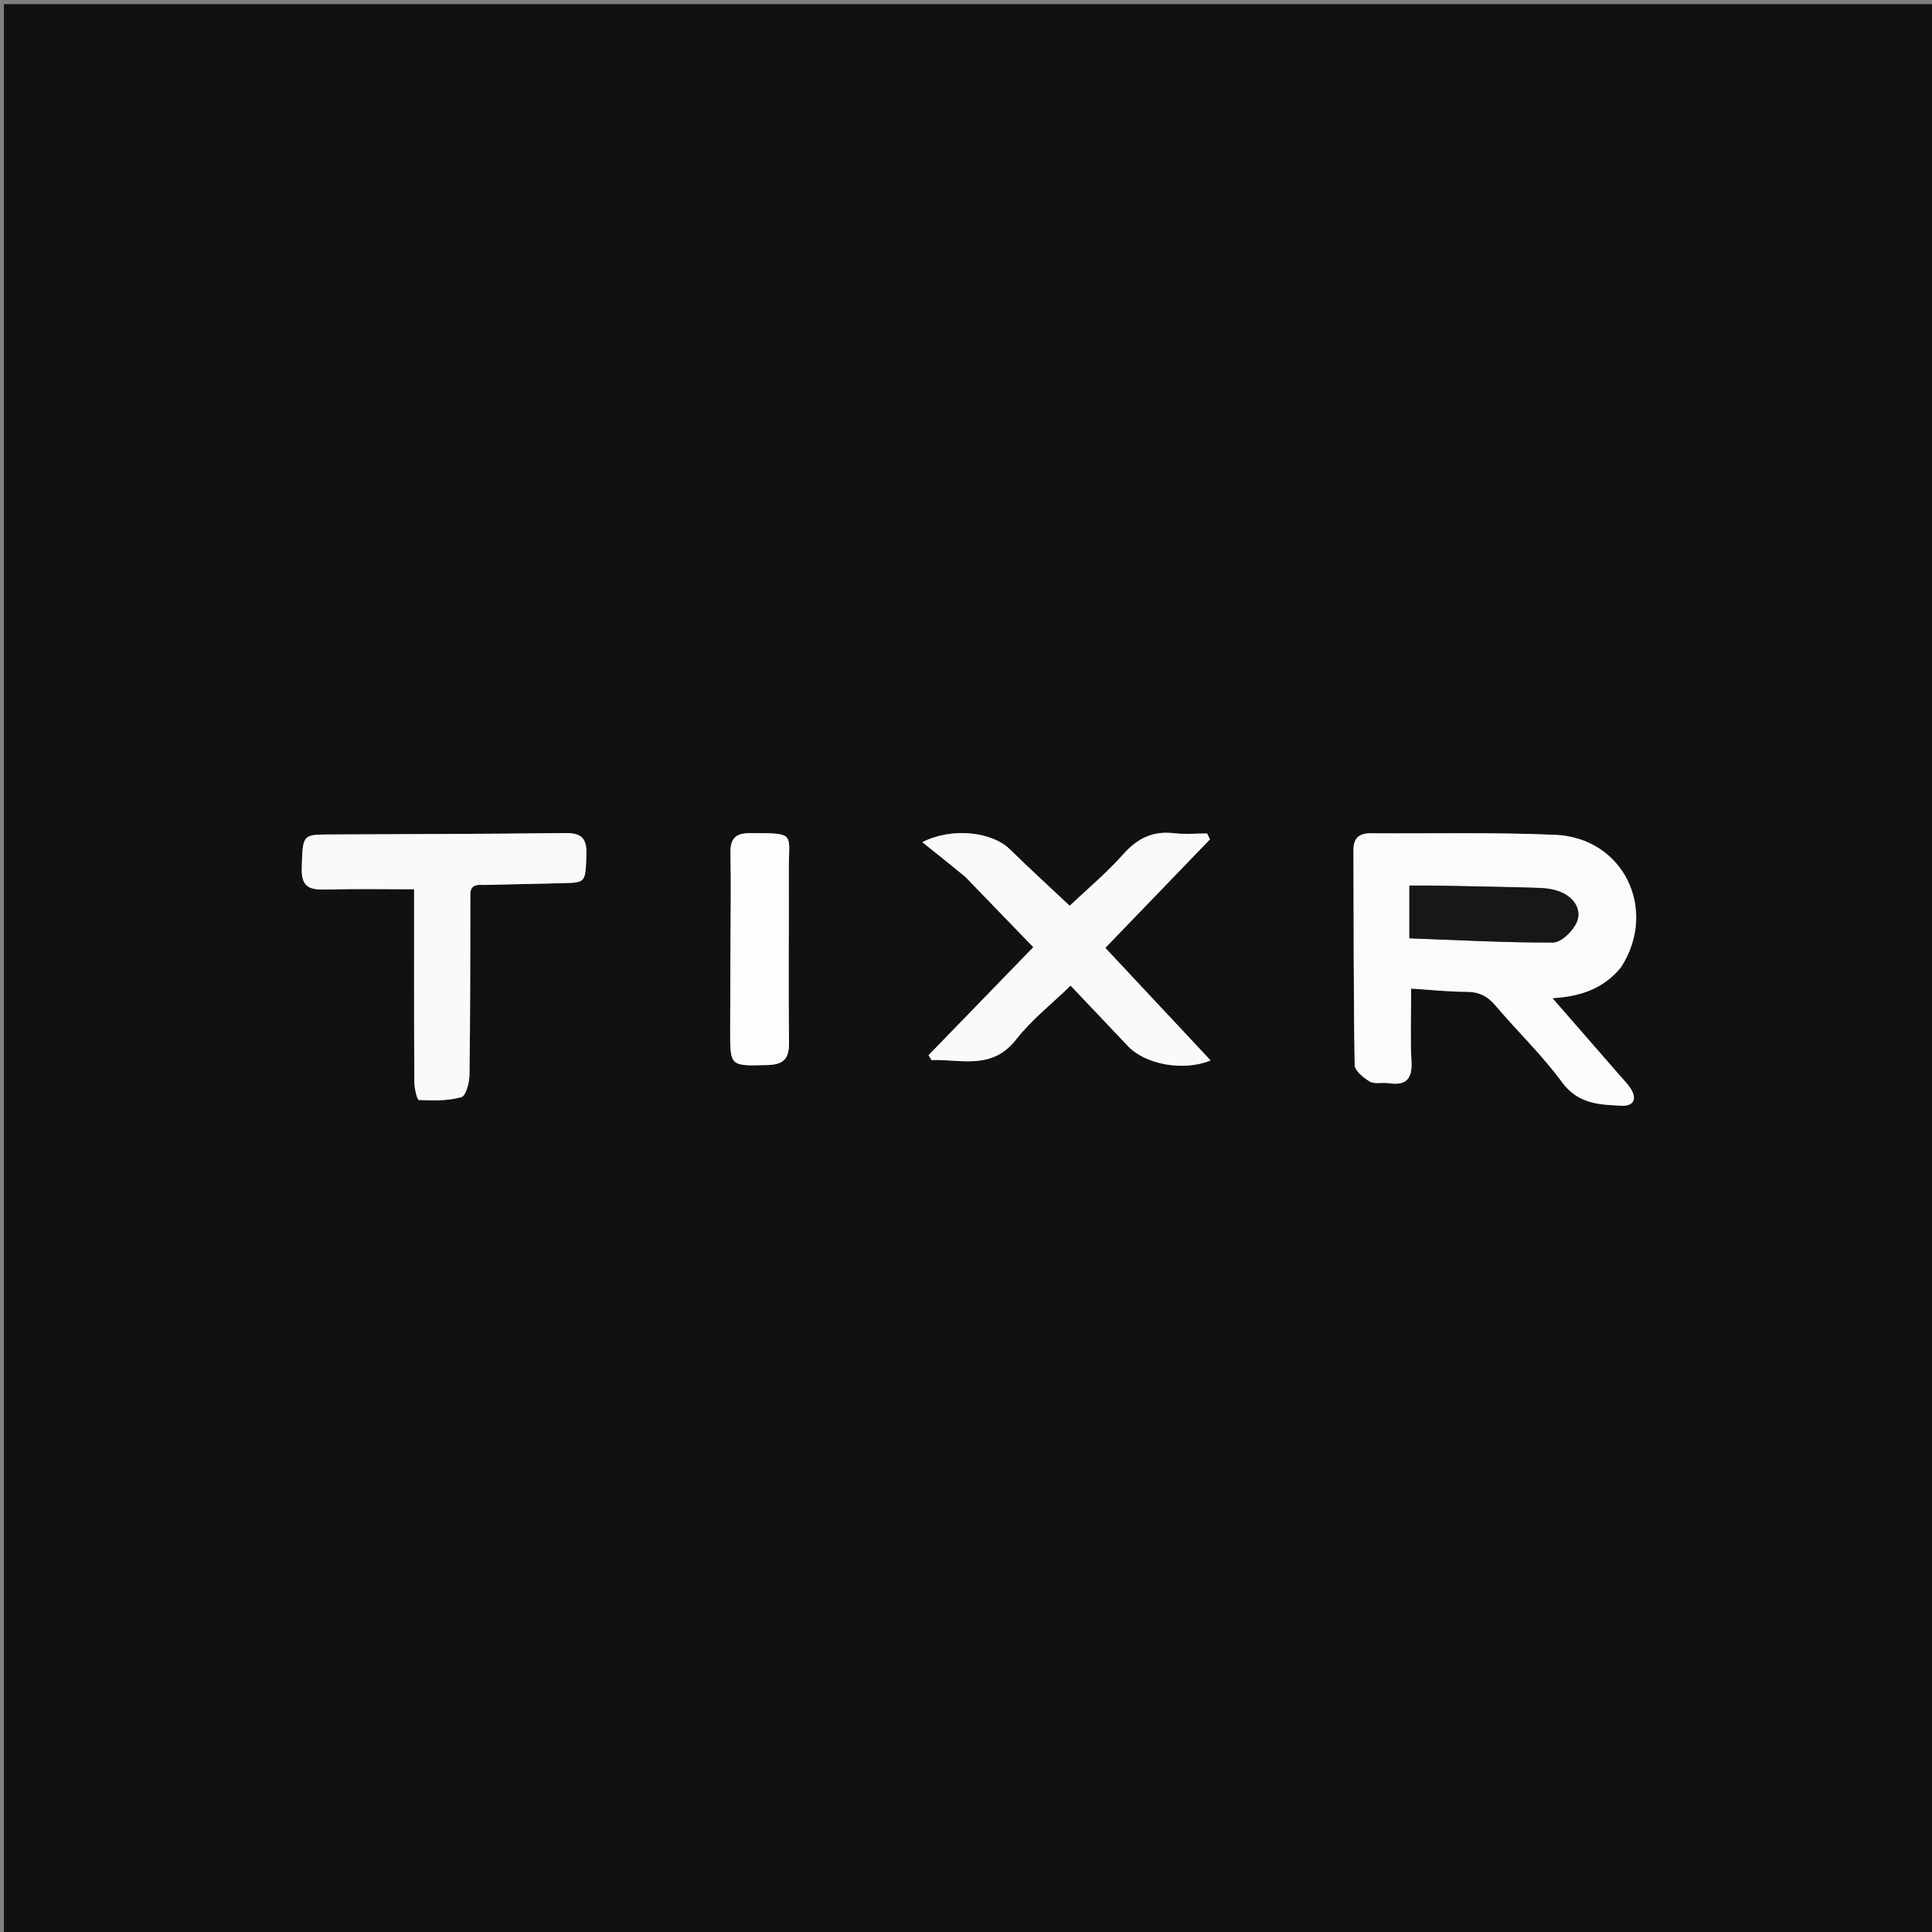 <svg version="1.1" id="Layer_1" xmlns="http://www.w3.org/2000/svg" xmlns:xlink="http://www.w3.org/1999/xlink" x="0px" y="0px"
	 width="100%" viewBox="0 0 512 512" enable-background="new 0 0 512 512" xml:space="preserve">
<rect x="0" y="0" width="512" height="512" fill="#808080" stroke="none"/>
<path fill="#111111" opacity="1" stroke="none" 
	d="
M285,513 
	C190.023,513 95.546,513 1.035,513 
	C1.035,342.398 1.035,171.796 1.035,1.097 
	C171.56,1.097 342.121,1.097 512.841,1.097 
	C512.841,171.667 512.841,342.333 512.841,513 
	C437.129,513 361.315,513 285,513 
M429.731,256.173 
	C439.468,240.981 430.217,222.027 412.173,221.245 
	C395.891,220.539 379.562,220.945 363.254,220.832 
	C360.18,220.81 358.667,222.117 358.681,225.311 
	C358.763,244.282 358.69,263.255 359.005,282.221 
	C359.031,283.755 361.346,285.648 363.03,286.628 
	C364.309,287.373 366.299,286.795 367.936,287.044 
	C372.459,287.734 374.308,286.112 374.053,281.338 
	C373.711,274.962 373.968,268.554 373.968,261.981 
	C379.34,262.322 383.986,262.842 388.632,262.836 
	C391.913,262.832 394.171,263.953 396.283,266.442 
	C402.094,273.291 408.65,279.566 413.944,286.779 
	C418.209,292.591 423.891,292.766 429.781,293.023 
	C432.928,293.161 433.907,291.202 432.121,288.437 
	C431.315,287.19 430.229,286.121 429.247,284.992 
	C423.5,278.387 417.745,271.788 411.429,264.538 
	C418.879,264.061 424.87,262.046 429.731,256.173 
M255.971,232.533 
	C261.847,238.61 267.722,244.686 273.839,251.011 
	C264.41,260.733 255.244,270.183 246.078,279.633 
	C246.338,280.065 246.598,280.497 246.858,280.929 
	C254.632,280.625 262.836,283.736 269.302,275.45 
	C273.398,270.201 278.807,265.976 283.722,261.201 
	C288.882,266.643 293.92,271.953 298.955,277.266 
	C303.521,282.085 313.653,283.997 320.818,281.018 
	C311.5,271.058 302.335,261.261 292.922,251.2 
	C302.189,241.587 311.422,232.01 320.655,222.433 
	C320.401,221.914 320.147,221.396 319.894,220.877 
	C316.981,220.877 314.035,221.16 311.164,220.817 
	C305.519,220.142 301.436,222.164 297.657,226.405 
	C293.155,231.458 287.902,235.844 283.478,240.041 
	C278.39,235.252 272.875,230.199 267.523,224.98 
	C263.047,220.615 252.592,219.062 244.427,223.187 
	C248.503,226.444 251.993,229.234 255.971,232.533 
M128.463,234.499 
	C135.459,234.344 142.455,234.19 149.452,234.033 
	C155.273,233.902 155.148,233.751 155.401,226.441 
	C155.556,221.98 153.922,220.712 149.605,220.768 
	C128.613,221.039 107.616,221.033 86.622,221.149 
	C80.131,221.184 80.211,221.493 79.967,230.158 
	C79.811,235.733 82.833,235.835 86.957,235.723 
	C94.513,235.516 102.079,235.664 109.745,235.664 
	C109.745,252.696 109.709,269.688 109.8,286.68 
	C109.809,288.367 110.518,291.482 111.02,291.506 
	C114.775,291.69 118.693,291.744 122.261,290.757 
	C123.457,290.426 124.382,286.963 124.411,284.916 
	C124.634,269.422 124.607,253.925 124.649,238.429 
	C124.654,236.446 124.184,234.157 128.463,234.499 
M193.577,252.5 
	C193.553,259.314 193.526,266.129 193.506,272.943 
	C193.478,282.66 193.476,282.511 203.371,282.247 
	C207.615,282.133 209.161,280.622 209.103,276.274 
	C208.903,261.153 209.106,246.026 209.038,230.902 
	C208.991,220.638 211.171,220.822 198.819,220.788 
	C194.977,220.777 193.499,222.163 193.584,226.073 
	C193.768,234.544 193.601,243.024 193.577,252.5 
z"/>
<path fill="#FBFBFB" opacity="1" stroke="none" 
	d="
M429.496,256.447 
	C424.87,262.046 418.879,264.061 411.429,264.538 
	C417.745,271.788 423.5,278.387 429.247,284.992 
	C430.229,286.121 431.315,287.19 432.121,288.437 
	C433.907,291.202 432.928,293.161 429.781,293.023 
	C423.891,292.766 418.209,292.591 413.944,286.779 
	C408.65,279.566 402.094,273.291 396.283,266.442 
	C394.171,263.953 391.913,262.832 388.632,262.836 
	C383.986,262.842 379.34,262.322 373.968,261.981 
	C373.968,268.554 373.711,274.962 374.053,281.338 
	C374.308,286.112 372.459,287.734 367.936,287.044 
	C366.299,286.795 364.309,287.373 363.03,286.628 
	C361.346,285.648 359.031,283.755 359.005,282.221 
	C358.69,263.255 358.763,244.282 358.681,225.311 
	C358.667,222.117 360.18,220.81 363.254,220.832 
	C379.562,220.945 395.891,220.539 412.173,221.245 
	C430.217,222.027 439.468,240.981 429.496,256.447 
M379.108,234.681 
	C377.191,234.681 375.274,234.681 373.501,234.681 
	C373.501,239.642 373.501,243.918 373.501,248.666 
	C386.373,249.125 398.989,249.837 411.6,249.772 
	C413.746,249.761 416.738,246.816 417.801,244.516 
	C419.261,241.358 417.372,238.22 414.228,236.671 
	C412.369,235.755 410.096,235.386 407.991,235.316 
	C398.664,235.004 389.331,234.89 379.108,234.681 
z"/>
<path fill="#FAFAFA" opacity="1" stroke="none" 
	d="
M255.728,232.279 
	C251.993,229.234 248.503,226.444 244.427,223.187 
	C252.592,219.062 263.047,220.615 267.523,224.98 
	C272.875,230.199 278.39,235.252 283.478,240.041 
	C287.902,235.844 293.155,231.458 297.657,226.405 
	C301.436,222.164 305.519,220.142 311.164,220.817 
	C314.035,221.16 316.981,220.877 319.894,220.877 
	C320.147,221.396 320.401,221.914 320.655,222.433 
	C311.422,232.01 302.189,241.587 292.922,251.2 
	C302.335,261.261 311.5,271.058 320.818,281.018 
	C313.653,283.997 303.521,282.085 298.955,277.266 
	C293.92,271.953 288.882,266.643 283.722,261.201 
	C278.807,265.976 273.398,270.201 269.302,275.45 
	C262.836,283.736 254.632,280.625 246.858,280.929 
	C246.598,280.497 246.338,280.065 246.078,279.633 
	C255.244,270.183 264.41,260.733 273.839,251.011 
	C267.722,244.686 261.847,238.61 255.728,232.279 
z"/>
<path fill="#FAFAFA" opacity="1" stroke="none" 
	d="
M127.96,234.536 
	C124.184,234.157 124.654,236.446 124.649,238.429 
	C124.607,253.925 124.634,269.422 124.411,284.916 
	C124.382,286.963 123.457,290.426 122.261,290.757 
	C118.693,291.744 114.775,291.69 111.02,291.506 
	C110.518,291.482 109.809,288.367 109.8,286.68 
	C109.709,269.688 109.745,252.696 109.745,235.664 
	C102.079,235.664 94.513,235.516 86.957,235.723 
	C82.833,235.835 79.811,235.733 79.967,230.158 
	C80.211,221.493 80.131,221.184 86.622,221.149 
	C107.616,221.033 128.613,221.039 149.605,220.768 
	C153.922,220.712 155.556,221.98 155.401,226.441 
	C155.148,233.751 155.273,233.902 149.452,234.033 
	C142.455,234.19 135.459,234.344 127.96,234.536 
z"/>
<path fill="#FDFDFD" opacity="1" stroke="none" 
	d="
M193.577,252 
	C193.601,243.024 193.768,234.544 193.584,226.073 
	C193.499,222.163 194.977,220.777 198.819,220.788 
	C211.171,220.822 208.991,220.638 209.038,230.902 
	C209.106,246.026 208.903,261.153 209.103,276.274 
	C209.161,280.622 207.615,282.133 203.371,282.247 
	C193.476,282.511 193.478,282.66 193.506,272.943 
	C193.526,266.129 193.553,259.314 193.577,252 
z"/>
<path fill="#171717" opacity="1" stroke="none" 
	d="
M379.554,234.693 
	C389.331,234.89 398.664,235.004 407.991,235.316 
	C410.096,235.386 412.369,235.755 414.228,236.671 
	C417.372,238.22 419.261,241.358 417.801,244.516 
	C416.738,246.816 413.746,249.761 411.6,249.772 
	C398.989,249.837 386.373,249.125 373.501,248.666 
	C373.501,243.918 373.501,239.642 373.501,234.681 
	C375.274,234.681 377.191,234.681 379.554,234.693 
z"/>
</svg>